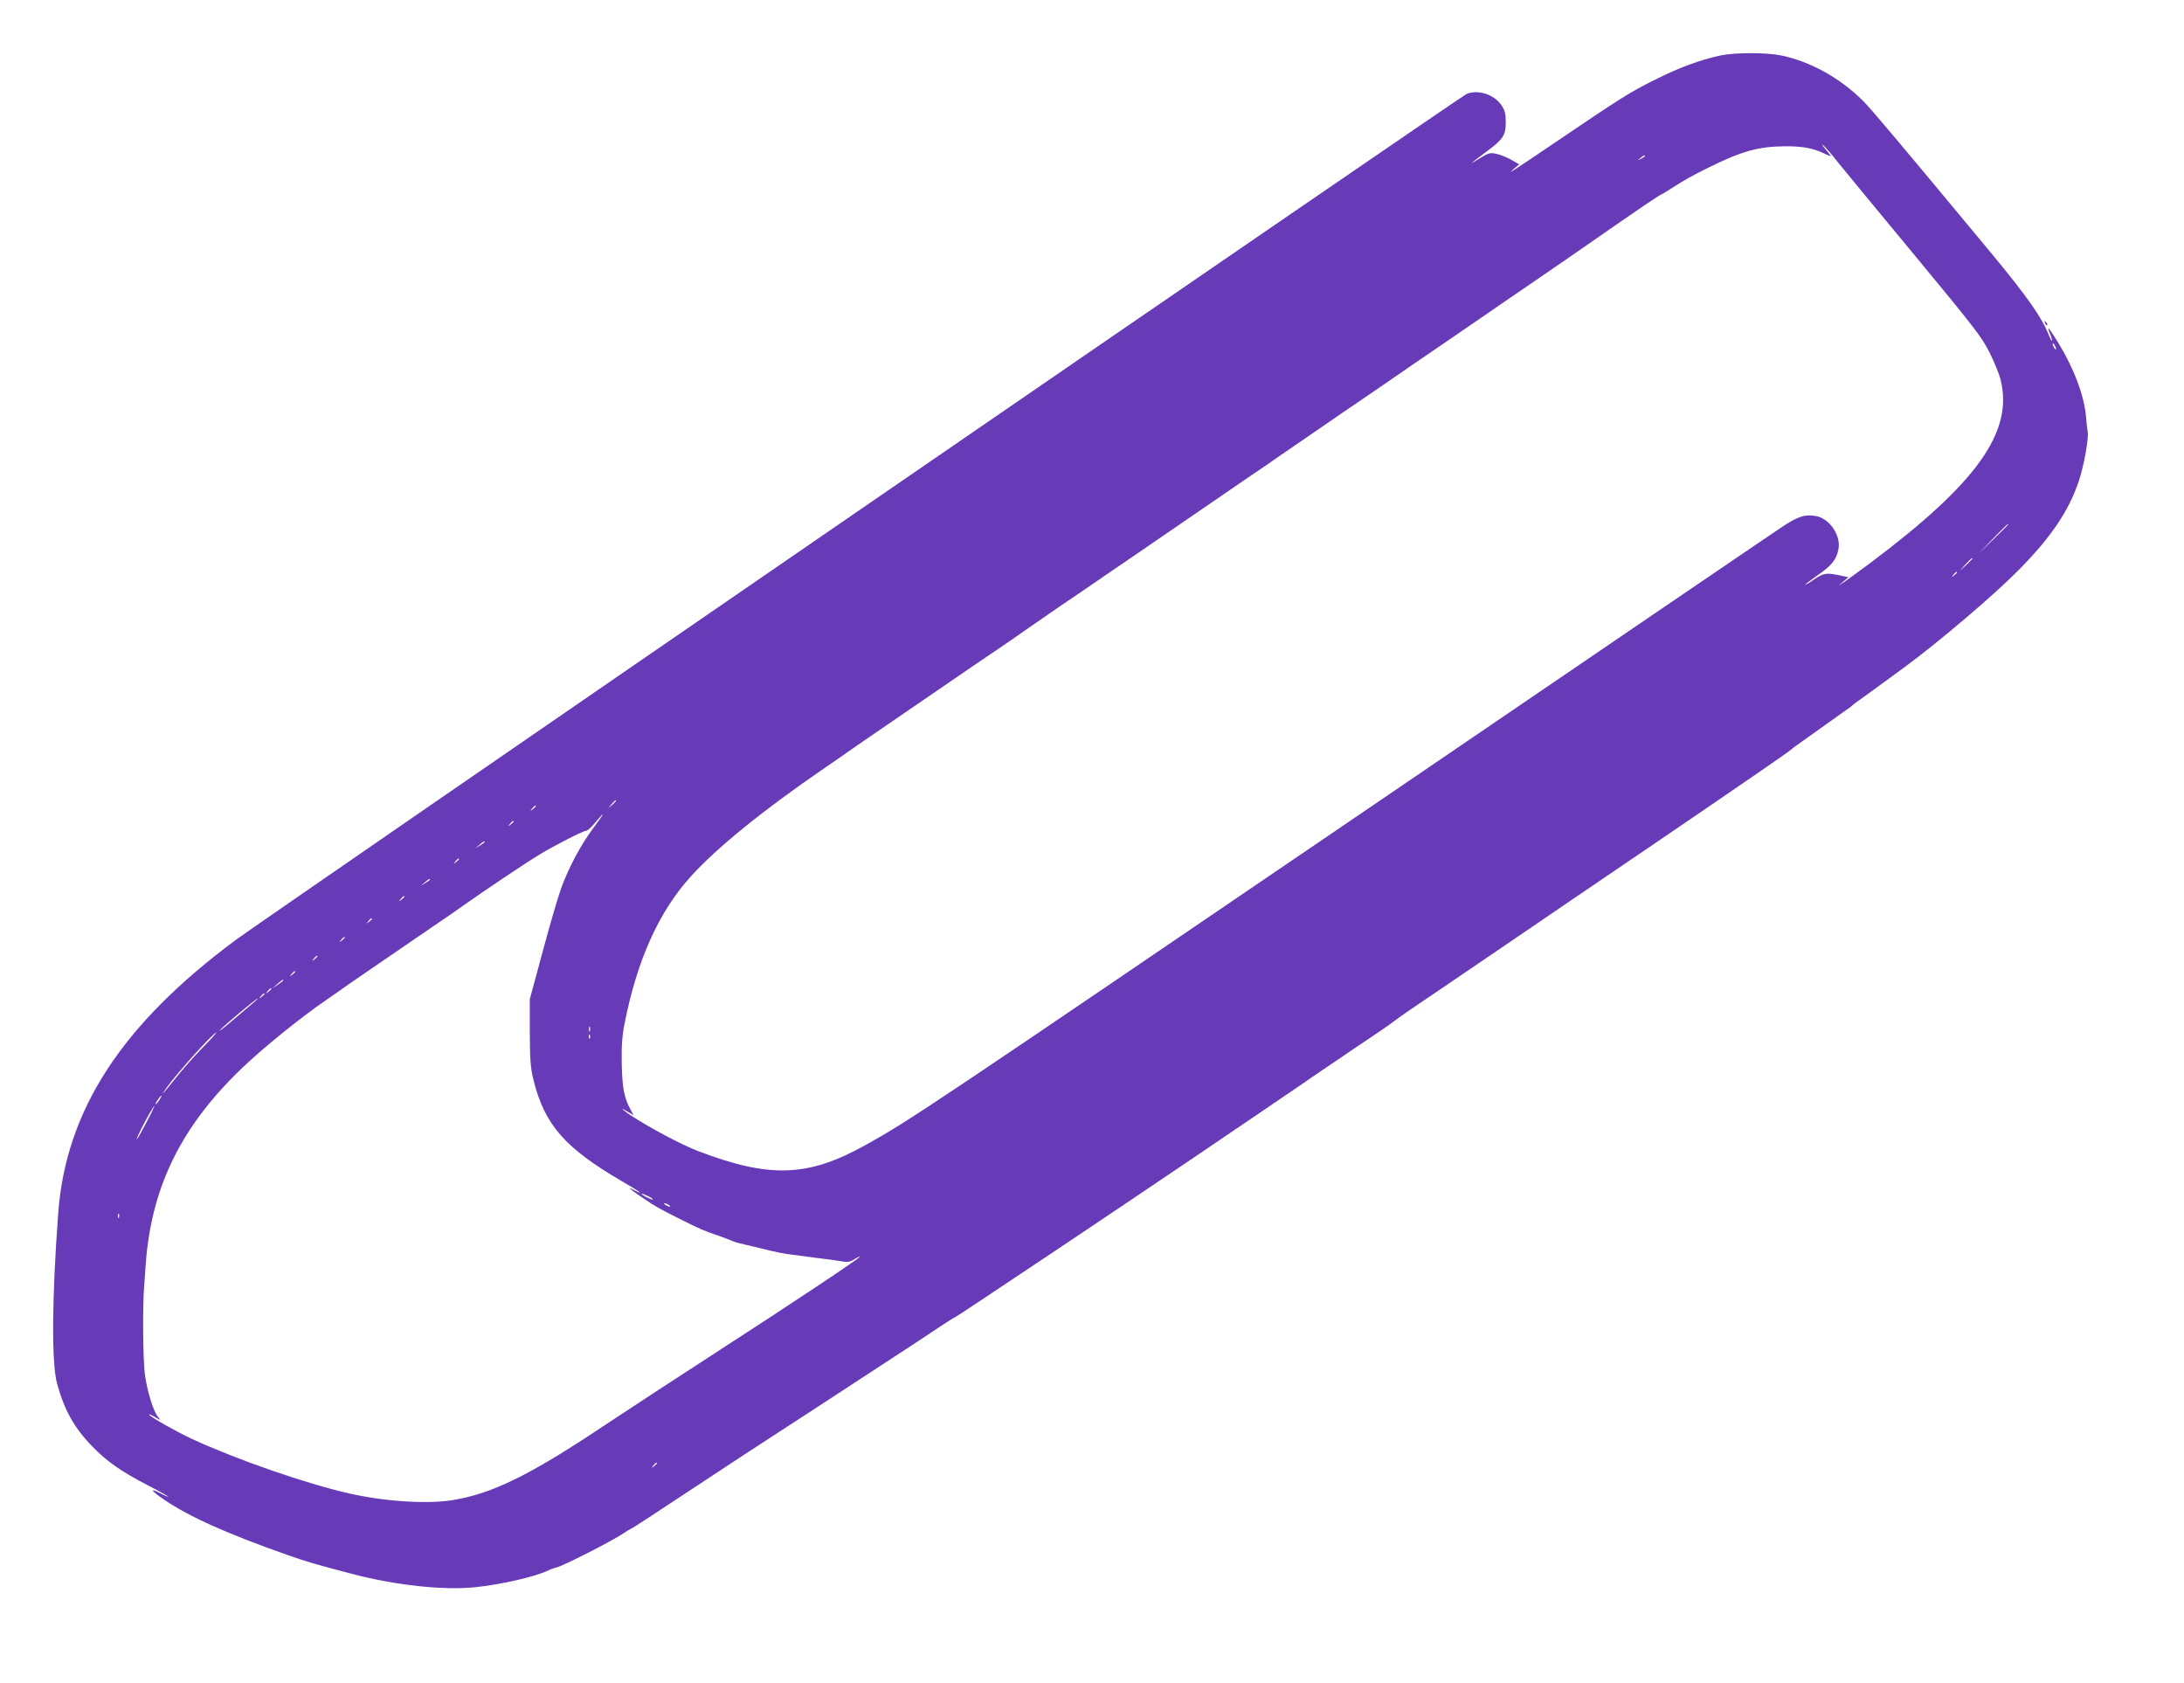 <?xml version="1.0" standalone="no"?>
<!DOCTYPE svg PUBLIC "-//W3C//DTD SVG 20010904//EN"
 "http://www.w3.org/TR/2001/REC-SVG-20010904/DTD/svg10.dtd">
<svg version="1.0" xmlns="http://www.w3.org/2000/svg"
 width="1280pt" height="986pt" viewBox="0 0 1280 986"
 preserveAspectRatio="xMidYMid meet">
<g transform="translate(0,986) scale(0.1,-0.1)"
fill="#673ab7" stroke="none">
<path d="M10083 9535 c-122 -27 -240 -70 -383 -142 -149 -74 -198 -105 -595
-374 -239 -162 -280 -188 -231 -147 l30 25 -45 26 c-24 14 -63 30 -87 35 -39
9 -46 7 -105 -29 -65 -41 -55 -32 52 48 91 68 106 91 106 167 0 50 -5 70 -25
99 -43 63 -135 94 -204 67 -29 -11 -7042 -4830 -7211 -4955 -672 -497 -1000
-1001 -1044 -1606 -37 -496 -39 -875 -7 -994 43 -157 100 -260 205 -368 87
-90 168 -147 326 -229 72 -37 126 -68 122 -68 -4 0 -26 9 -48 21 -66 33 -55
16 23 -38 149 -101 365 -198 723 -324 113 -40 173 -57 375 -110 258 -68 540
-98 725 -79 151 16 341 59 423 96 18 9 41 17 51 19 37 7 338 161 400 204 14
10 31 20 36 22 13 5 114 71 436 284 142 94 333 219 426 279 179 116 260 169
523 341 284 185 363 237 437 287 39 26 74 48 77 48 7 0 961 638 1436 960 566
384 615 417 660 449 25 17 140 95 255 173 116 77 219 148 230 158 11 9 109 78
219 151 109 74 289 196 400 272 268 183 583 397 910 619 476 324 789 539 796
548 3 4 32 25 65 48 33 23 85 60 115 82 30 22 82 59 115 82 33 22 62 44 65 48
3 3 21 17 40 30 30 21 100 72 265 193 201 148 523 422 665 566 189 191 295
347 353 521 32 94 61 263 52 294 -2 6 -6 43 -9 82 -10 122 -68 279 -159 429
-58 95 -75 115 -53 61 9 -22 15 -41 12 -43 -2 -2 -10 13 -19 35 -41 103 -126
224 -332 473 -524 631 -705 847 -756 898 -135 134 -307 230 -479 266 -88 18
-272 18 -357 0z m692 -630 c40 -49 244 -297 454 -550 341 -412 386 -470 431
-560 28 -55 57 -127 65 -160 76 -304 -135 -602 -760 -1071 -66 -49 -136 -100
-155 -113 l-35 -23 29 25 29 25 -52 11 c-78 16 -92 14 -149 -24 -28 -20 -52
-33 -52 -31 0 3 34 28 75 57 80 55 109 92 120 152 15 79 -52 178 -130 193 -67
12 -108 -1 -206 -67 -52 -34 -1136 -772 -2409 -1639 -2581 -1756 -2696 -1834
-2957 -1979 -338 -188 -561 -196 -983 -35 -111 42 -361 179 -431 236 -19 16
-16 15 15 -3 l39 -23 -16 30 c-39 70 -50 128 -53 269 -2 105 2 164 16 235 73
373 201 658 389 865 151 167 423 388 781 633 63 43 135 93 160 111 25 17 125
87 224 154 98 67 262 179 365 250 102 70 222 152 266 181 44 30 123 84 175
121 52 36 131 91 175 121 44 30 121 82 171 116 50 35 179 123 285 195 107 73
273 187 369 253 96 66 234 160 305 209 72 48 150 102 175 120 25 17 99 68 165
113 66 45 150 103 186 128 36 25 120 81 185 126 65 45 146 100 179 123 33 23
96 67 140 96 44 30 121 83 171 117 152 105 420 288 538 369 61 42 136 93 167
115 222 154 297 206 392 271 59 40 110 73 112 73 3 0 31 17 62 37 83 53 106
66 218 122 195 96 291 123 450 124 102 0 160 -11 228 -43 20 -10 37 -16 37
-14 0 2 -15 20 -32 41 -18 21 -24 31 -14 23 11 -8 52 -55 91 -105z m-1135 40
c0 -2 -10 -9 -22 -15 -22 -11 -22 -10 -4 4 21 17 26 19 26 11z m2410 -1130 c0
-5 -5 -3 -10 5 -5 8 -10 20 -10 25 0 6 5 3 10 -5 5 -8 10 -19 10 -25z m-280
-1028 c0 -1 -39 -41 -87 -87 l-88 -85 85 88 c79 81 90 92 90 84z m-210 -200
c0 -2 -17 -19 -37 -38 l-38 -34 34 38 c33 34 41 42 41 34z m-90 -81 c0 -2 -8
-10 -17 -17 -16 -13 -17 -12 -4 4 13 16 21 21 21 13z m-7860 -1339 c0 -2 -10
-12 -22 -23 l-23 -19 19 23 c18 21 26 27 26 19z m-470 -31 c0 -2 -8 -10 -17
-17 -16 -13 -17 -12 -4 4 13 16 21 21 21 13z m337 -128 c-71 -95 -142 -227
-187 -349 -17 -46 -66 -212 -108 -369 l-77 -285 0 -195 c1 -167 4 -207 23
-283 65 -258 184 -394 515 -587 59 -34 107 -64 107 -66 0 -3 -13 2 -30 11 -50
26 -34 11 43 -41 84 -57 92 -61 217 -124 119 -60 149 -73 230 -100 36 -13 72
-26 81 -31 9 -4 27 -10 40 -13 13 -3 53 -12 89 -21 149 -37 168 -40 250 -50
25 -3 59 -8 75 -10 17 -3 55 -7 85 -11 30 -3 75 -10 100 -14 37 -7 51 -5 78
12 17 11 32 17 32 15 0 -9 -422 -289 -860 -572 -228 -148 -521 -339 -650 -425
-427 -285 -648 -393 -880 -430 -152 -24 -401 -7 -610 41 -255 59 -653 197
-915 318 -96 45 -241 127 -251 142 -3 5 12 -1 33 -13 37 -22 38 -22 20 -1 -28
32 -65 153 -78 251 -11 85 -14 398 -4 517 2 33 7 96 10 140 35 447 211 802
569 1142 124 118 337 290 481 389 16 11 55 38 85 59 30 22 91 64 135 94 44 30
118 81 165 113 47 32 148 101 225 154 77 52 167 114 200 138 111 79 369 252
447 299 92 56 258 140 275 140 7 0 31 22 53 49 62 73 56 58 -13 -34z m-467 38
c0 -2 -8 -10 -17 -17 -16 -13 -17 -12 -4 4 13 16 21 21 21 13z m-170 -120 c0
-2 -12 -11 -27 -20 l-28 -17 24 20 c23 21 31 25 31 17z m-150 -100 c0 -2 -8
-10 -17 -17 -16 -13 -17 -12 -4 4 13 16 21 21 21 13z m-170 -120 c0 -2 -12
-11 -27 -20 l-28 -17 24 20 c23 21 31 25 31 17z m-150 -100 c0 -2 -8 -10 -17
-17 -16 -13 -17 -12 -4 4 13 16 21 21 21 13z m-190 -130 c0 -2 -8 -10 -17 -17
-16 -13 -17 -12 -4 4 13 16 21 21 21 13z m-160 -110 c0 -2 -8 -10 -17 -17 -16
-13 -17 -12 -4 4 13 16 21 21 21 13z m-160 -110 c0 -2 -8 -10 -17 -17 -16 -13
-17 -12 -4 4 13 16 21 21 21 13z m-130 -90 c0 -2 -8 -10 -17 -17 -16 -13 -17
-12 -4 4 13 16 21 21 21 13z m-70 -50 c0 -3 -15 -14 -32 -26 l-33 -22 30 26
c31 27 35 29 35 22z m-70 -50 c0 -2 -8 -10 -17 -17 -16 -13 -17 -12 -4 4 13
16 21 21 21 13z m-40 -30 c0 -2 -8 -10 -17 -17 -16 -13 -17 -12 -4 4 13 16 21
21 21 13z m-80 -64 c-24 -20 -78 -66 -120 -102 -41 -35 -68 -56 -60 -45 17 21
212 185 220 184 3 0 -15 -17 -40 -37z m1987 -154 c-3 -7 -5 -2 -5 12 0 14 2
19 5 13 2 -7 2 -19 0 -25z m-2273 -100 c-50 -51 -118 -129 -153 -173 -71 -90
-99 -120 -56 -60 64 90 276 325 293 325 3 0 -35 -42 -84 -92z m2273 60 c-3 -8
-6 -5 -6 6 -1 11 2 17 5 13 3 -3 4 -12 1 -19z m-2523 -363 c-9 -14 -18 -25
-21 -25 -5 0 5 18 20 38 17 22 18 13 1 -13z m-77 -134 c-29 -55 -53 -98 -55
-96 -4 3 39 90 75 153 45 76 33 44 -20 -57z m2969 -449 c-5 -4 -66 26 -66 33
0 3 16 -3 35 -12 19 -9 33 -18 31 -21z m94 -32 c8 -5 11 -10 5 -10 -5 0 -17 5
-25 10 -8 5 -10 10 -5 10 6 0 17 -5 25 -10z m-3223 -72 c-3 -8 -6 -5 -6 6 -1
11 2 17 5 13 3 -3 4 -12 1 -19z m3153 -1442 c0 -2 -8 -10 -17 -17 -16 -13 -17
-12 -4 4 13 16 21 21 21 13z"/>
<path d="M11986 7967 c3 -10 9 -15 12 -12 3 3 0 11 -7 18 -10 9 -11 8 -5 -6z"/>
</g>
</svg>
